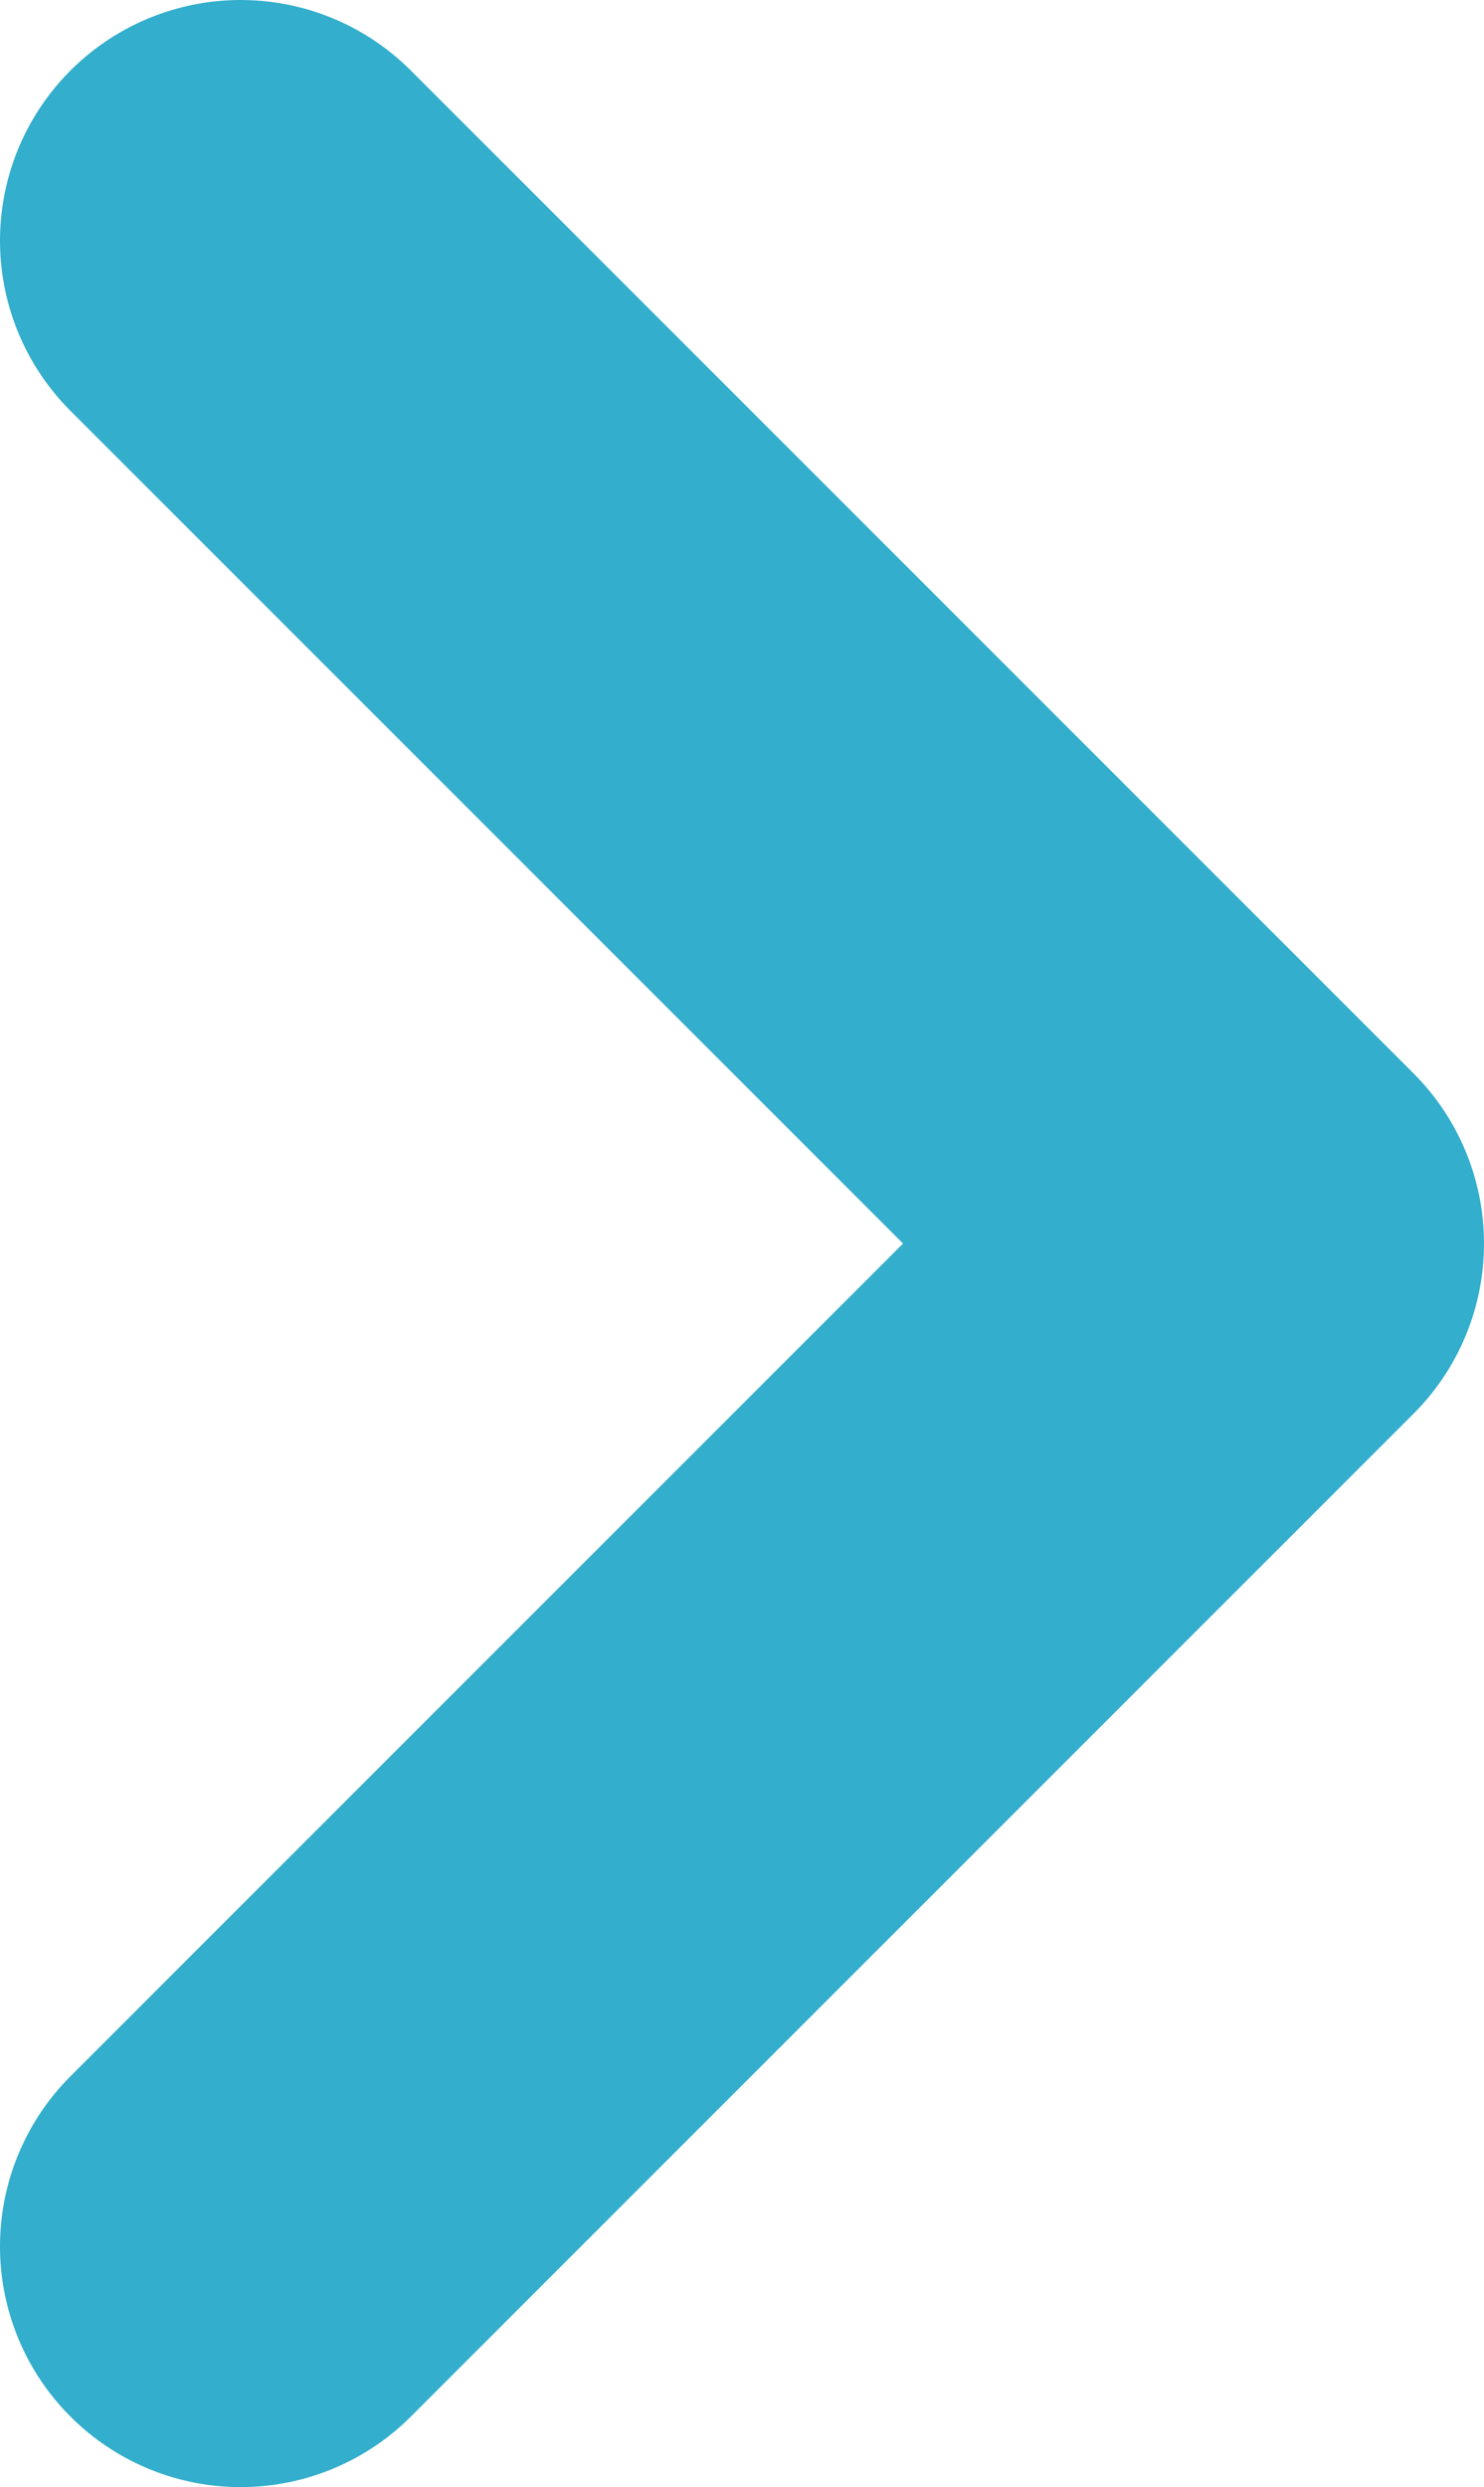 <svg fill="none" xmlns="http://www.w3.org/2000/svg" viewBox="8.8 5.8 7.4 12.4">  <g id="SVGRepo_bgCarrier" stroke-width="0"/>  <g id="SVGRepo_tracerCarrier" stroke-linecap="round" stroke-linejoin="round"/>  <g id="SVGRepo_iconCarrier"> <path d="M10 7L15 12L10 17" stroke="#33AECC" stroke-width="2.4" stroke-linecap="round" stroke-linejoin="round"/> </g>  </svg>